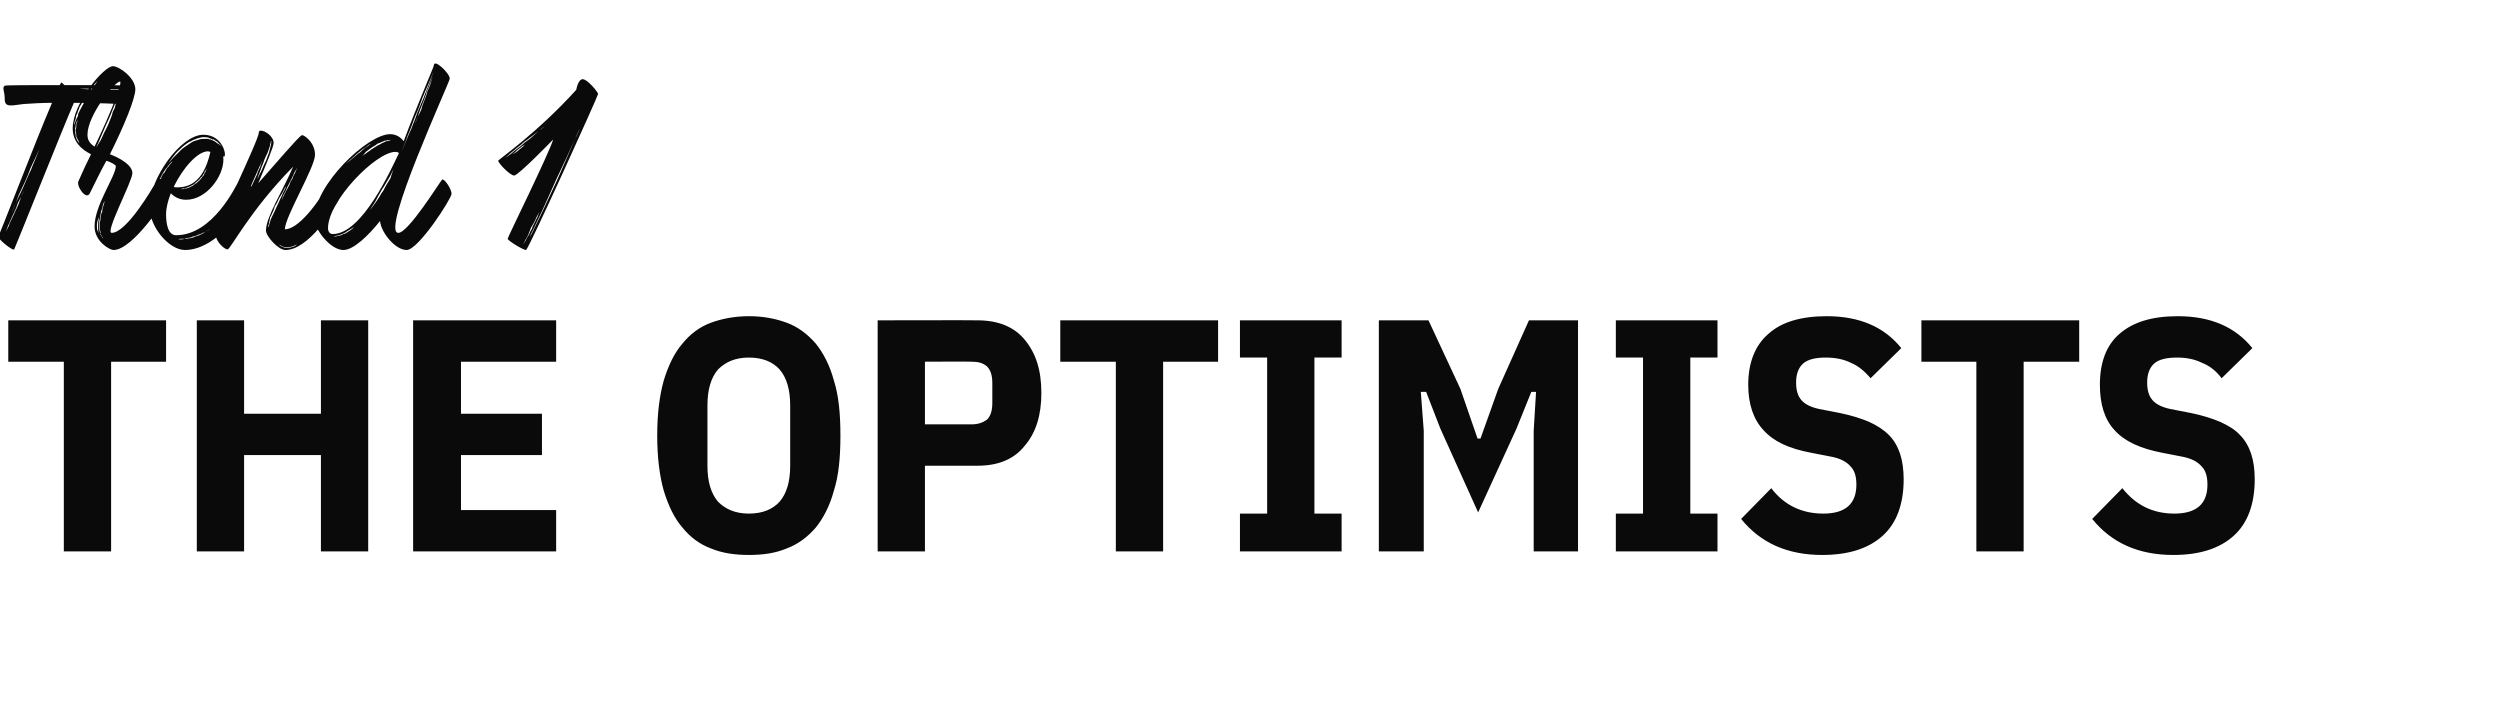 <?xml version="1.0" standalone="no"?><!DOCTYPE svg PUBLIC "-//W3C//DTD SVG 1.1//EN" "http://www.w3.org/Graphics/SVG/1.1/DTD/svg11.dtd"><svg xmlns="http://www.w3.org/2000/svg" version="1.1" width="423px" height="122.3px" viewBox="0 -16 423 122.3" style="top:-16px">  <desc>head</desc>  <defs/>  <g id="Polygon208584">    <path d="M 18.8 45.2 L 18.8 77.3 L 10.8 77.3 L 10.8 45.2 L 1.4 45.2 L 1.4 38.2 L 28.1 38.2 L 28.1 45.2 L 18.8 45.2 Z M 54.3 61 L 41.3 61 L 41.3 77.3 L 33.3 77.3 L 33.3 38.2 L 41.3 38.2 L 41.3 54 L 54.3 54 L 54.3 38.2 L 62.3 38.2 L 62.3 77.3 L 54.3 77.3 L 54.3 61 Z M 69.9 77.3 L 69.9 38.2 L 94.1 38.2 L 94.1 45.2 L 78 45.2 L 78 54 L 91.7 54 L 91.7 61 L 78 61 L 78 70.3 L 94.1 70.3 L 94.1 77.3 L 69.9 77.3 Z M 126.7 77.9 C 124.4 77.9 122.2 77.6 120.3 76.8 C 118.4 76.1 116.8 74.9 115.5 73.3 C 114.1 71.7 113.1 69.6 112.3 67 C 111.6 64.5 111.2 61.4 111.2 57.7 C 111.2 54 111.6 50.9 112.3 48.4 C 113.1 45.8 114.1 43.7 115.5 42.1 C 116.8 40.5 118.4 39.3 120.3 38.6 C 122.2 37.9 124.4 37.5 126.7 37.5 C 129.1 37.5 131.2 37.9 133.1 38.6 C 135 39.3 136.6 40.5 138 42.1 C 139.3 43.7 140.4 45.8 141.1 48.4 C 141.9 50.9 142.2 54 142.2 57.7 C 142.2 61.4 141.9 64.5 141.1 67 C 140.4 69.6 139.3 71.7 138 73.3 C 136.6 74.9 135 76.1 133.1 76.8 C 131.2 77.6 129.1 77.9 126.7 77.9 Z M 126.7 70.9 C 129 70.9 130.7 70.2 131.9 68.9 C 133.1 67.5 133.7 65.5 133.7 62.8 C 133.7 62.8 133.7 52.6 133.7 52.6 C 133.7 49.9 133.1 47.9 131.9 46.5 C 130.7 45.2 129 44.5 126.7 44.5 C 124.5 44.5 122.8 45.2 121.5 46.5 C 120.3 47.9 119.7 49.9 119.7 52.6 C 119.7 52.6 119.7 62.8 119.7 62.8 C 119.7 65.5 120.3 67.5 121.5 68.9 C 122.8 70.2 124.5 70.9 126.7 70.9 Z M 148.5 77.3 L 148.5 38.2 C 148.5 38.2 165.42 38.16 165.4 38.2 C 168.9 38.2 171.6 39.3 173.4 41.5 C 175.3 43.8 176.2 46.7 176.2 50.5 C 176.2 54.2 175.3 57.2 173.4 59.4 C 171.6 61.7 168.9 62.8 165.4 62.8 C 165.42 62.8 156.5 62.8 156.5 62.8 L 156.5 77.3 L 148.5 77.3 Z M 156.5 55.8 C 156.5 55.8 164.41 55.8 164.4 55.8 C 165.5 55.8 166.3 55.5 167 55 C 167.6 54.4 167.9 53.5 167.9 52.2 C 167.9 52.2 167.9 48.8 167.9 48.8 C 167.9 47.5 167.6 46.6 167 46 C 166.3 45.4 165.5 45.2 164.4 45.2 C 164.41 45.16 156.5 45.2 156.5 45.2 L 156.5 55.8 Z M 196.8 45.2 L 196.8 77.3 L 188.8 77.3 L 188.8 45.2 L 179.4 45.2 L 179.4 38.2 L 206.1 38.2 L 206.1 45.2 L 196.8 45.2 Z M 209.8 77.3 L 209.8 70.9 L 214.4 70.9 L 214.4 44.5 L 209.8 44.5 L 209.8 38.2 L 227 38.2 L 227 44.5 L 222.4 44.5 L 222.4 70.9 L 227 70.9 L 227 77.3 L 209.8 77.3 Z M 259.5 56.9 L 259.9 50.3 L 259.1 50.3 L 256.6 56.5 L 250.1 70.7 L 243.7 56.5 L 241.3 50.3 L 240.4 50.3 L 240.9 56.9 L 240.9 77.3 L 233.3 77.3 L 233.3 38.2 L 241.7 38.2 L 247.1 49.8 L 250 58.2 L 250.5 58.2 L 253.5 49.8 L 258.7 38.2 L 267 38.2 L 267 77.3 L 259.5 77.3 L 259.5 56.9 Z M 273.4 77.3 L 273.4 70.9 L 278 70.9 L 278 44.5 L 273.4 44.5 L 273.4 38.2 L 290.6 38.2 L 290.6 44.5 L 286 44.5 L 286 70.9 L 290.6 70.9 L 290.6 77.3 L 273.4 77.3 Z M 308.3 77.9 C 302.5 77.9 297.9 75.9 294.6 71.8 C 294.6 71.8 299.7 66.6 299.7 66.6 C 301.9 69.5 304.9 70.9 308.5 70.9 C 312.2 70.9 314.1 69.3 314.1 66 C 314.1 64.6 313.8 63.6 313.1 62.9 C 312.4 62.1 311.4 61.6 310 61.3 C 310 61.3 306.4 60.6 306.4 60.6 C 302.7 59.9 300.1 58.7 298.4 56.8 C 296.7 55 295.8 52.4 295.8 49.1 C 295.8 45.3 297 42.4 299.2 40.5 C 301.4 38.5 304.7 37.5 309.1 37.5 C 314.6 37.5 318.8 39.3 321.7 42.9 C 321.7 42.9 316.5 48 316.5 48 C 315.5 46.8 314.4 45.9 313.2 45.4 C 312 44.8 310.6 44.5 308.9 44.5 C 307.2 44.5 305.9 44.8 305.1 45.5 C 304.3 46.2 303.9 47.3 303.9 48.7 C 303.9 50.1 304.2 51 304.8 51.7 C 305.4 52.4 306.4 52.9 307.8 53.2 C 307.8 53.2 311.4 53.9 311.4 53.9 C 313.3 54.3 314.9 54.8 316.3 55.4 C 317.6 56 318.7 56.7 319.6 57.6 C 320.5 58.5 321.1 59.6 321.5 60.8 C 321.9 62 322.1 63.5 322.1 65.1 C 322.1 69.3 320.9 72.5 318.6 74.6 C 316.2 76.8 312.8 77.9 308.3 77.9 Z M 342.4 45.2 L 342.4 77.3 L 334.4 77.3 L 334.4 45.2 L 325.1 45.2 L 325.1 38.2 L 351.8 38.2 L 351.8 45.2 L 342.4 45.2 Z M 367.7 77.9 C 361.9 77.9 357.3 75.9 354 71.8 C 354 71.8 359.1 66.6 359.1 66.6 C 361.4 69.5 364.3 70.9 367.9 70.9 C 371.6 70.9 373.5 69.3 373.5 66 C 373.5 64.6 373.2 63.6 372.5 62.9 C 371.8 62.1 370.8 61.6 369.4 61.3 C 369.4 61.3 365.8 60.6 365.8 60.6 C 362.2 59.9 359.5 58.7 357.8 56.8 C 356.1 55 355.3 52.4 355.3 49.1 C 355.3 45.3 356.4 42.4 358.6 40.5 C 360.9 38.5 364.1 37.5 368.5 37.5 C 374 37.5 378.2 39.3 381.1 42.9 C 381.1 42.9 375.9 48 375.9 48 C 375 46.8 373.9 45.9 372.6 45.4 C 371.4 44.8 370 44.5 368.4 44.5 C 366.6 44.5 365.3 44.8 364.5 45.5 C 363.7 46.2 363.3 47.3 363.3 48.7 C 363.3 50.1 363.6 51 364.2 51.7 C 364.8 52.4 365.8 52.9 367.2 53.2 C 367.2 53.2 370.8 53.9 370.8 53.9 C 372.7 54.3 374.3 54.8 375.7 55.4 C 377 56 378.2 56.7 379 57.6 C 379.9 58.5 380.5 59.6 380.9 60.8 C 381.3 62 381.5 63.5 381.5 65.1 C 381.5 69.3 380.3 72.5 378 74.6 C 375.6 76.8 372.2 77.9 367.7 77.9 Z " stroke="none" fill="#0a0a0a"/>  </g>  <g id="Polygon208583">    <path d="M 14.8 -1 C 13.97 -0.98 13.4 -1 13.4 -1 C 13.4 -1 13.97 -0.94 14.8 -0.9 C 15.3 -0.9 15.8 -0.9 16.3 -0.8 C 16.8 -0.8 17.4 -0.8 18 -0.8 C 18.5 -0.8 19.1 -0.8 19.6 -0.8 C 20.2 -0.8 20.7 -0.8 21.1 -0.8 C 21.2 -0.8 21.3 -0.8 21.4 -0.8 C 21.3 0.1 20.9 1.6 20.5 1.6 C 20.1 1.6 16.6 1.4 12.5 1.4 C 10.7 5.5 2.5 26.1 2.4 26.2 C 2.1 26.5 -0.6 24.2 -0.3 24 C -0.1 23.9 5.8 8.4 8.8 1.4 C 7.1 1.4 5.5 1.5 4 1.6 C 2.1 1.8 0.8 2.3 0.8 0.8 C 0.8 -0.7 0.3 -1.1 0.8 -1.5 C 1 -1.6 5.5 -1.6 10.1 -1.6 C 10.3 -1.9 10.3 -1.9 10.3 -2 C 10.4 -2.1 10.6 -1.9 10.9 -1.6 C 16.1 -1.6 21.3 -1.6 21.4 -1.5 C 21.5 -1.4 21.5 -1.2 21.5 -0.8 C 21.4 -0.8 21.2 -0.8 21.1 -0.8 C 20.7 -0.8 20.2 -0.9 19.6 -0.9 C 19.1 -0.9 18.5 -0.9 18 -0.9 C 17.4 -0.9 16.8 -0.9 16.3 -1 C 15.8 -1 15.3 -1 14.8 -1 Z M 4.1 16.2 C 4.1 16.2 3.85 16.63 3.6 17.3 C 3.4 17.6 3.2 18 3 18.4 C 2.9 18.8 2.7 19.3 2.5 19.7 C 2.3 20.1 2.1 20.6 1.9 21 C 1.7 21.4 1.6 21.8 1.4 22.1 C 1.15 22.79 1 23.2 1 23.2 C 1 23.2 1.19 22.82 1.5 22.2 C 1.6 21.8 1.8 21.5 2 21 C 2.2 20.6 2.4 20.2 2.6 19.7 C 2.8 19.3 3 18.9 3.2 18.4 C 3.3 18 3.5 17.6 3.6 17.3 C 3.88 16.66 4.1 16.2 4.1 16.2 Z M 6.7 9.2 C 6.7 9.2 6.37 9.83 5.9 10.9 C 5.7 11.3 5.4 11.9 5.1 12.6 C 4.9 13.2 4.6 13.9 4.3 14.6 C 4 15.2 3.7 15.9 3.4 16.5 C 3.1 17.1 2.9 17.7 2.7 18.3 C 2.24 19.28 2 20 2 20 C 2 20 2.28 19.32 2.7 18.3 C 2.9 17.8 3.2 17.2 3.5 16.6 C 3.8 16 4.1 15.3 4.4 14.6 C 4.7 13.9 5 13.2 5.3 12.6 C 5.5 12 5.8 11.4 6 10.9 C 6.41 9.83 6.7 9.2 6.7 9.2 Z M 19.2 26.3 L 19.2 26.3 L 19.2 26.3 L 19.2 26.3 Z M 28.8 16.2 C 28.1 17.7 22.5 26.3 19.2 26.3 C 18.6 26.3 16 24.9 16 22.3 C 16 18.7 19.6 13.8 19.6 12.1 C 19.6 11.9 18.7 11.4 18 11.2 C 17.1 12.8 16 15.1 15.2 16.7 C 14.6 18 12.8 15.4 13.3 14.6 C 13.9 13.2 14.7 11.5 15.4 10.1 C 13.8 9.3 12.3 8 12.3 5.7 C 12.3 1.4 17.6 -4.8 19.1 -4.8 C 20.2 -4.8 22.9 -2.8 22.9 -0.9 C 22.9 0.6 21.1 5.1 18.6 10.1 C 20.2 10.7 22.4 11.9 22.4 13.3 C 22.4 14.7 17.7 23.4 18.9 23.4 C 21.4 23.4 25.8 15.9 26.5 14.6 C 27 13.6 29.3 15.2 28.8 16.2 Z M 13.5 8.3 C 13.5 8.3 13.51 8.26 13.4 8.2 C 13.4 8 13.3 7.9 13.2 7.7 C 13.1 7.5 13 7.3 12.9 7.1 C 12.9 6.9 12.9 6.8 12.9 6.7 C 12.9 6.5 12.8 6.4 12.8 6.3 C 12.8 6.1 12.8 6 12.8 5.9 C 12.9 5.7 12.9 5.6 12.9 5.5 C 12.9 5.2 12.9 5 13 4.8 C 13.1 4.6 13.1 4.4 13.1 4.3 C 13.16 4.16 13.2 4.1 13.2 4.1 C 13.2 4.1 13.12 4.16 13.1 4.3 C 13.1 4.4 13 4.5 12.9 4.8 C 12.9 4.9 12.9 5 12.8 5.1 C 12.8 5.2 12.8 5.3 12.8 5.5 C 12.7 5.6 12.7 5.7 12.7 5.8 C 12.7 6 12.7 6.1 12.7 6.3 C 12.7 6.4 12.7 6.5 12.8 6.7 C 12.8 6.8 12.8 7 12.8 7.1 C 12.9 7.4 13 7.6 13.1 7.8 C 13.2 7.9 13.3 8.1 13.4 8.2 C 13.47 8.26 13.5 8.3 13.5 8.3 Z M 14.6 0.7 C 14.7 0.5 14.8 0.2 15 0 C 15.1 -0.2 15.3 -0.4 15.4 -0.6 C 15.5 -0.8 15.6 -1 15.7 -1.2 C 16 -1.5 16.2 -1.8 16.3 -2 C 16.45 -2.24 16.5 -2.3 16.5 -2.3 C 16.5 -2.3 16.45 -2.24 16.3 -2.1 C 16.1 -1.9 15.9 -1.6 15.6 -1.3 C 15.5 -1.1 15.4 -0.9 15.2 -0.7 C 15.1 -0.5 14.9 -0.3 14.8 -0.1 C 14.6 0.1 14.5 0.4 14.3 0.6 C 14.2 0.8 14.1 1 13.9 1.3 C 13.8 1.5 13.7 1.8 13.5 2 C 13.4 2.3 13.3 2.6 13.2 2.8 C 13.1 3 13.1 3.3 12.9 3.5 C 12.9 3.7 12.8 4 12.8 4.1 C 12.7 4.3 12.7 4.5 12.6 4.7 C 12.6 4.9 12.6 5 12.6 5.1 C 12.6 5.3 12.6 5.4 12.6 5.4 C 12.56 5.5 12.6 5.5 12.6 5.5 C 12.6 5.5 12.6 5.5 12.6 5.4 C 12.6 5.4 12.6 5.3 12.6 5.1 C 12.7 5 12.7 4.9 12.7 4.7 C 12.8 4.5 12.8 4.4 12.9 4.2 C 13 4 13.1 3.8 13.2 3.6 C 13.2 3.3 13.3 3.1 13.4 2.9 C 13.7 2.4 13.9 1.9 14.2 1.4 C 14.3 1.2 14.5 0.9 14.6 0.7 Z M 16 8.8 C 18.8 3 20.8 -2.2 20.3 -2.2 C 19.4 -2.2 14.8 3.5 14.8 6.8 C 14.8 7.7 15.2 8.3 16 8.8 Z M 18.3 5.1 C 18.5 4.6 18.7 4.1 18.9 3.6 C 19 3.4 19 3.1 19.1 2.9 C 19.2 2.7 19.3 2.5 19.4 2.3 C 19.5 1.9 19.6 1.6 19.6 1.4 C 19.67 1.12 19.7 1 19.7 1 L 19.7 1 C 19.7 1 19.49 1.5 19.2 2.2 C 18.9 3 18.5 4 18 5 C 17.18 6.97 16.3 8.9 16.3 8.9 L 16.3 8.9 C 16.3 8.9 16.38 8.82 16.5 8.6 C 16.6 8.4 16.8 8.1 17 7.8 C 17.2 7.4 17.4 7 17.6 6.5 C 17.8 6.1 18.1 5.6 18.3 5.1 Z M 16.7 20.8 C 16.7 20.8 16.62 20.89 16.6 21.1 C 16.5 21.4 16.4 21.7 16.4 22.1 C 16.4 22.4 16.4 22.8 16.5 23 C 16.59 23.28 16.7 23.5 16.7 23.5 C 16.7 23.5 16.62 23.28 16.6 23 C 16.6 22.8 16.6 22.4 16.6 22.1 C 16.6 21.8 16.6 21.4 16.7 21.2 C 16.7 21 16.7 20.9 16.7 20.9 C 16.69 20.79 16.7 20.8 16.7 20.8 Z M 17.8 17.7 C 17.8 17.7 17.78 17.78 17.7 18 C 17.6 18.2 17.5 18.4 17.4 18.7 C 17.4 19 17.2 19.4 17.1 19.8 C 17.1 20 17 20.2 17 20.4 C 16.9 20.7 16.9 20.9 16.9 21.1 C 16.8 21.3 16.8 21.5 16.8 21.7 C 16.8 21.9 16.8 22.2 16.8 22.4 C 16.8 22.6 16.8 22.8 16.8 23 C 16.9 23.1 16.9 23.1 16.9 23.2 C 16.9 23.3 16.9 23.4 17 23.5 C 17 23.6 17 23.7 17 23.7 C 17.1 23.8 17.1 23.8 17.1 23.9 C 17.2 24 17.3 24.1 17.3 24.2 C 17.4 24.3 17.4 24.3 17.5 24.4 C 17.5 24.43 17.5 24.4 17.5 24.4 C 17.5 24.4 17.5 24.43 17.5 24.4 C 17.4 24.3 17.4 24.3 17.4 24.2 C 17.3 24.1 17.2 24 17.2 23.9 C 17.1 23.8 17.1 23.8 17.1 23.7 C 17.1 23.6 17 23.6 17 23.5 C 17 23.4 17 23.3 17 23.2 C 17 23.1 16.9 23 16.9 23 C 16.9 22.8 16.9 22.6 16.9 22.4 C 16.9 22.2 16.9 21.9 16.9 21.7 C 16.9 21.5 17 21.3 17 21.1 C 17 20.9 17 20.7 17.1 20.4 C 17.1 20.2 17.2 20 17.3 19.8 C 17.3 19.4 17.4 19.1 17.5 18.8 C 17.6 18.4 17.7 18.2 17.7 18 C 17.78 17.78 17.8 17.7 17.8 17.7 Z M 42.6 16.1 C 42.6 17.6 37.2 26.3 31.3 26.3 C 28.6 26.3 25.3 22.4 25.3 19 C 25.3 14.2 30.6 6.8 34.4 6.8 C 37.8 6.8 38.4 10.5 37.9 10.5 C 37.9 10.5 37.8 10.5 37.7 10.5 C 37.8 10.6 37.8 10.8 37.8 11 C 37.8 13.9 34.9 17.8 31.5 17.8 C 30.3 17.8 29.5 17.3 28.9 16.7 C 28.4 18 28.1 19.2 28.1 20.3 C 28.1 21.8 28.4 23.8 29.8 23.8 C 36 23.8 39.9 15.5 40.4 14.6 C 40.6 14.2 40.9 14.2 41.3 14.4 C 41.3 14.4 41.5 14.4 41.5 14.4 C 42.1 14.7 42.6 15.3 42.6 16.1 Z M 35.1 12.1 C 35.1 12.1 35.1 12.22 35 12.4 C 35 12.6 34.8 12.8 34.6 13.1 C 34.6 13.3 34.5 13.4 34.4 13.5 C 34.3 13.7 34.2 13.9 34 14 C 33.9 14.2 33.7 14.4 33.6 14.5 C 33.4 14.6 33.3 14.8 33.1 14.9 C 33.1 14.9 32.9 15.1 32.9 15.1 C 32.8 15.2 32.7 15.2 32.6 15.3 C 32.4 15.4 32.2 15.5 32 15.6 C 31.8 15.7 31.6 15.7 31.5 15.8 C 31.3 15.9 31.1 15.9 30.9 15.9 C 30.8 15.9 30.7 16 30.5 16 C 30.4 16 30.3 16 30.2 16 C 29.96 16.03 29.9 16 29.9 16 C 29.9 16 29.96 16.03 30.2 16 C 30.3 16 30.4 16 30.5 16 C 30.7 16 30.8 16 31 16 C 31.1 16 31.3 15.9 31.5 15.9 C 31.7 15.8 31.9 15.8 32.1 15.7 C 32.3 15.6 32.4 15.5 32.7 15.4 C 32.7 15.3 32.8 15.3 32.9 15.2 C 32.9 15.2 33.2 15 33.2 15 C 33.4 14.9 33.5 14.7 33.7 14.6 C 33.8 14.4 34 14.3 34.1 14.1 C 34.2 13.9 34.4 13.8 34.5 13.6 C 34.6 13.4 34.6 13.3 34.7 13.2 C 34.9 12.8 35 12.6 35 12.4 C 35.1 12.22 35.1 12.1 35.1 12.1 Z M 35.6 9.7 C 35.5 9.7 35.3 9.6 35.2 9.6 C 33.4 9.6 30.9 12.5 29.4 15.6 C 29.5 15.7 29.8 15.7 30.1 15.7 C 33.9 15.7 35.1 11.9 35.6 9.7 Z M 28.2 12 C 28.2 12 28.35 11.86 28.5 11.6 C 28.7 11.4 29 11 29.4 10.6 C 29.6 10.4 29.8 10.2 30 10 C 30.2 9.8 30.4 9.6 30.7 9.3 C 30.9 9.1 31.2 8.9 31.5 8.7 C 31.8 8.5 32.1 8.3 32.4 8.1 C 32.7 7.9 33 7.8 33.4 7.7 C 33.7 7.6 34 7.5 34.3 7.5 C 34.6 7.5 35 7.5 35.3 7.5 C 35.3 7.5 35.4 7.6 35.5 7.6 C 35.6 7.6 35.6 7.6 35.7 7.6 C 35.8 7.7 35.8 7.7 35.9 7.7 C 35.9 7.7 36 7.8 36.1 7.8 C 36.3 7.9 36.5 8 36.7 8.2 C 36.9 8.3 37 8.4 37.2 8.5 C 37.38 8.72 37.5 8.8 37.5 8.8 C 37.5 8.8 37.41 8.68 37.2 8.4 C 37.1 8.3 36.9 8.2 36.8 8 C 36.6 7.9 36.4 7.8 36.2 7.6 C 36.1 7.6 36 7.6 35.9 7.6 C 35.9 7.5 35.8 7.5 35.8 7.5 C 35.7 7.5 35.6 7.4 35.5 7.4 C 35.5 7.4 35.4 7.4 35.3 7.3 C 35 7.2 34.6 7.2 34.3 7.2 C 34 7.3 33.6 7.3 33.2 7.5 C 32.9 7.6 32.6 7.7 32.3 7.9 C 31.9 8 31.6 8.3 31.3 8.5 C 31 8.7 30.8 8.9 30.5 9.2 C 30 9.6 29.6 10.1 29.3 10.5 C 28.9 11 28.7 11.3 28.5 11.6 C 28.31 11.86 28.2 12 28.2 12 Z M 28 12.9 C 28.1 12.7 28.2 12.5 28.3 12.4 C 28.5 12.2 28.6 12.1 28.7 11.9 C 28.9 11.7 29.1 11.4 29.2 11.3 C 29.33 11.13 29.4 11 29.4 11 C 29.4 11 29.33 11.13 29.2 11.3 C 29 11.4 28.8 11.6 28.6 11.9 C 28.5 12 28.4 12.1 28.3 12.3 C 28.1 12.5 28 12.6 27.9 12.8 C 27.8 13 27.6 13.2 27.5 13.4 C 27.4 13.6 27.3 13.8 27.2 14 C 27.1 14.2 26.9 14.4 26.9 14.6 C 26.8 14.8 26.7 15 26.6 15.2 C 26.5 15.4 26.5 15.6 26.4 15.8 C 26.4 16 26.3 16.2 26.2 16.3 C 26.11 17.01 26.1 17.5 26.1 17.5 C 26.1 17.5 26.11 17.36 26.1 17.2 C 26.2 17.1 26.2 16.9 26.2 16.8 C 26.2 16.7 26.3 16.5 26.3 16.3 C 26.4 16.2 26.4 16 26.5 15.8 C 26.6 15.6 26.6 15.4 26.7 15.3 C 26.8 15.1 26.9 14.8 27 14.6 C 27.1 14.5 27.2 14.2 27.3 14 C 27.4 13.8 27.5 13.6 27.6 13.4 C 27.8 13.3 27.9 13.1 28 12.9 Z M 35.6 22.7 C 35.6 22.7 35.24 22.92 34.8 23.2 C 34.5 23.3 34.2 23.5 33.9 23.6 C 33.7 23.7 33.5 23.7 33.4 23.8 C 33.2 23.9 33 23.9 32.8 24 C 32.6 24 32.4 24.1 32.3 24.2 C 32.1 24.2 31.9 24.2 31.7 24.3 C 31.5 24.3 31.4 24.3 31.2 24.4 C 31 24.4 30.9 24.4 30.8 24.4 C 30.6 24.4 30.5 24.4 30.4 24.4 C 30.2 24.5 30.1 24.5 30.1 24.5 C 29.89 24.47 29.8 24.5 29.8 24.5 C 29.8 24.5 29.89 24.5 30.1 24.5 C 30.1 24.5 30.2 24.5 30.4 24.5 C 30.5 24.5 30.6 24.5 30.8 24.5 C 30.9 24.5 31 24.5 31.2 24.4 C 31.4 24.4 31.6 24.4 31.7 24.4 C 31.9 24.3 32.1 24.3 32.3 24.3 C 32.5 24.2 32.7 24.2 32.9 24.1 C 33 24 33.2 24 33.4 23.9 C 33.6 23.9 33.7 23.8 33.9 23.7 C 34.2 23.6 34.5 23.4 34.8 23.2 C 35.28 22.96 35.6 22.7 35.6 22.7 Z M 58.1 16.4 C 56.3 20 52 26.3 48.3 26.3 C 47.1 26.3 45 24 45 23 C 45 20.7 47.9 16.2 49.6 12.2 C 42.3 19.6 39 26.2 38.5 26.2 C 38 26.2 36.5 24.9 36.5 23.7 C 36.5 22.5 43.8 7.7 43.8 6.4 C 43.8 6.4 43.8 6.1 44.1 6.1 C 44.9 6.1 46.3 7.1 46.3 8.2 C 46.3 8.8 45 11.9 43.7 15 C 46.7 11.6 50.3 7.4 51 6.9 C 51.1 6.9 51.1 6.9 51.1 6.9 C 51.2 6.9 51.2 6.9 51.2 6.9 C 51.2 6.9 51.3 6.9 51.3 6.9 C 51.9 7.2 53.3 8.3 53.3 10.2 C 53.3 12.3 48.2 20.7 48.2 22.8 C 50.4 22.8 53.7 18.7 56 14.4 C 56.3 13.7 58.4 15.8 58.1 16.4 Z M 42.8 15 C 43 14.5 43.3 14 43.5 13.5 C 43.6 13.1 43.8 12.7 44 12.3 C 44.1 11.9 44.2 11.6 44.3 11.4 C 44.38 11.2 44.4 11.1 44.4 11.1 C 44.4 11.1 43.57 12.98 42.7 14.9 C 42.3 15.9 41.9 16.8 41.6 17.6 C 41.26 18.27 41.1 18.8 41.1 18.8 C 41.1 18.8 41.3 18.3 41.6 17.6 C 41.8 17.2 42 16.8 42.2 16.4 C 42.4 15.9 42.6 15.4 42.8 15 Z M 43.5 14.3 C 43.6 14.1 43.8 13.9 43.9 13.5 C 44.1 13.2 44.3 12.8 44.4 12.5 C 44.6 12 44.8 11.6 45 11.2 C 45.2 10.7 45.3 10.3 45.5 9.9 C 45.6 9.5 45.7 9 45.8 8.7 C 45.9 8.4 45.9 8 45.9 7.8 C 45.9 7.8 45.9 7.7 45.9 7.7 C 45.9 7.7 45.9 7.6 45.9 7.6 C 45.85 7.56 45.8 7.5 45.8 7.5 C 45.8 7.5 45.85 7.56 45.9 7.6 C 45.9 7.6 45.9 7.7 45.9 7.7 C 45.9 7.7 45.9 7.8 45.9 7.8 C 45.8 7.9 45.8 8 45.8 8.2 C 45.7 8.3 45.7 8.5 45.7 8.6 C 45.6 9 45.4 9.4 45.3 9.8 C 45.1 10.2 44.9 10.6 44.7 11.1 C 44.6 11.5 44.4 11.9 44.2 12.4 C 44.1 12.8 43.9 13.2 43.8 13.5 C 43.7 13.8 43.6 14.1 43.5 14.3 C 43.43 14.49 43.4 14.6 43.4 14.6 C 43.4 14.6 43.43 14.49 43.5 14.3 Z M 48.9 15.1 C 48.7 15.5 48.5 15.8 48.4 16.2 C 48.2 16.5 48.1 16.8 47.9 17.1 C 47.74 17.6 47.6 18 47.6 18 C 47.6 18 47.77 17.64 48 17.1 C 48.3 16.6 48.6 15.9 49 15.2 C 49.1 14.8 49.3 14.5 49.5 14.2 C 49.6 13.8 49.8 13.5 49.9 13.3 C 50.12 12.74 50.3 12.4 50.3 12.4 C 50.3 12.4 50.08 12.7 49.8 13.2 C 49.6 13.8 49.2 14.5 48.9 15.1 Z M 46.8 19 C 47 18.6 47.2 18.2 47.4 17.7 C 47.6 17.3 47.8 16.9 47.9 16.6 C 48.1 16.3 48.2 16 48.3 15.8 C 48.37 15.61 48.4 15.5 48.4 15.5 C 48.4 15.5 48.33 15.61 48.2 15.8 C 48.1 16 48 16.2 47.8 16.6 C 47.6 16.9 47.4 17.3 47.2 17.6 C 47 18.1 46.8 18.5 46.5 18.9 C 46.4 19.4 46.2 19.8 46 20.2 C 45.9 20.4 45.8 20.7 45.7 20.8 C 45.7 21 45.6 21.2 45.6 21.4 C 45.5 21.6 45.5 21.7 45.5 21.9 C 45.4 22.1 45.4 22.2 45.4 22.3 C 45.4 22.4 45.4 22.5 45.4 22.5 C 45.39 22.58 45.4 22.6 45.4 22.6 C 45.4 22.6 45.43 22.58 45.4 22.5 C 45.4 22.5 45.4 22.4 45.5 22.3 C 45.5 22.1 45.6 21.8 45.7 21.5 C 45.8 21.1 46 20.7 46.2 20.3 C 46.4 19.9 46.6 19.5 46.8 19 Z M 50.4 25.3 C 50.4 25.3 50.33 25.34 50.3 25.4 C 50.2 25.4 50 25.4 49.9 25.5 C 49.6 25.7 49.2 25.8 48.8 25.8 C 48.6 25.8 48.5 25.8 48.4 25.8 C 48.3 25.8 48.2 25.8 48.1 25.8 C 47.9 25.7 47.7 25.7 47.6 25.6 C 47.5 25.6 47.5 25.5 47.4 25.5 C 47.3 25.5 47.3 25.4 47.2 25.4 C 47.14 25.38 47.1 25.3 47.1 25.3 C 47.1 25.3 47.14 25.38 47.2 25.4 C 47.3 25.5 47.3 25.5 47.4 25.6 C 47.4 25.6 47.5 25.6 47.6 25.7 C 47.7 25.7 47.9 25.8 48.1 25.9 C 48.2 25.9 48.3 25.9 48.4 25.9 C 48.5 25.9 48.6 25.9 48.8 25.9 C 49 25.9 49.2 25.9 49.4 25.8 C 49.6 25.8 49.8 25.7 49.9 25.6 C 50.19 25.44 50.4 25.3 50.4 25.3 Z M 76.4 16.8 C 76.4 17.6 70.8 26.3 68.8 26.3 C 66.9 26.3 64.5 23.4 64.3 21.4 C 62.3 23.9 59.8 26.3 58.1 26.3 C 55.9 26.3 53.2 22.8 53.2 21 C 53.2 15.3 62.2 6.7 66 6.7 C 67 6.7 67.8 7.2 68.3 7.9 C 70.7 1.5 73.4 -4.7 73.4 -4.9 C 73.4 -6.2 76.1 -3.6 76.1 -2.7 C 76.1 -2.1 64.3 23.4 67.4 23.4 C 69.1 23.4 74.4 14.8 74.8 14.4 C 75.1 14.1 76.4 15.9 76.4 16.8 Z M 73.2 -3 C 73.2 -3 73.01 -2.49 72.7 -1.7 C 72.6 -1.4 72.4 -0.9 72.2 -0.5 C 72.1 0 71.9 0.5 71.7 1 C 71.3 2 70.9 3 70.7 3.7 C 70.38 4.44 70.2 4.9 70.2 4.9 C 70.2 4.9 70.45 4.48 70.7 3.7 C 70.9 3.4 71.1 2.9 71.3 2.5 C 71.4 2 71.6 1.5 71.8 1 C 72 0.5 72.2 0 72.3 -0.5 C 72.5 -0.9 72.7 -1.4 72.8 -1.7 C 73.04 -2.49 73.2 -3 73.2 -3 Z M 67.7 10.3 C 67.7 10.3 68.07 9.41 68.6 8.1 C 68.9 7.4 69.2 6.6 69.6 5.8 C 69.9 4.9 70.3 4.1 70.6 3.1 C 71 2.2 71.3 1.4 71.7 0.5 C 72 -0.3 72.3 -1.1 72.6 -1.8 C 73.08 -3.15 73.4 -4 73.4 -4 C 73.4 -4 73.04 -3.15 72.5 -1.8 C 72.2 -1.2 71.9 -0.4 71.5 0.5 C 71.2 1.3 70.9 2.2 70.5 3.1 C 70.1 4 69.8 4.9 69.5 5.7 C 69.1 6.6 68.8 7.4 68.6 8 C 68.07 9.41 67.7 10.3 67.7 10.3 Z M 63.5 8.6 C 62.9 8.9 62.3 9.4 61.9 9.7 C 61.7 9.9 61.6 10.1 61.5 10.2 C 61.35 10.29 61.3 10.4 61.3 10.4 C 61.3 10.4 61.6 10.15 62 9.9 C 62.2 9.7 62.5 9.6 62.8 9.3 C 63 9.2 63.3 9 63.6 8.8 C 63.8 8.7 63.9 8.6 64.1 8.5 C 64.2 8.5 64.4 8.4 64.5 8.3 C 64.6 8.2 64.8 8.2 64.9 8.1 C 65.1 8 65.2 8 65.3 7.9 C 65.4 7.9 65.6 7.9 65.7 7.8 C 65.8 7.8 65.8 7.8 65.9 7.8 C 66.08 7.74 66.1 7.7 66.1 7.7 C 66.1 7.7 66.08 7.7 65.9 7.7 C 65.8 7.7 65.8 7.7 65.7 7.7 C 65.5 7.7 65.4 7.8 65.3 7.8 C 65.1 7.8 65 7.8 64.9 7.9 C 64.7 8 64.6 8 64.4 8.1 C 64.3 8.2 64.1 8.2 63.9 8.3 C 63.8 8.4 63.6 8.5 63.5 8.6 Z M 58.6 11.7 C 58.6 11.7 58.9 11.44 59.3 11.1 C 59.5 10.9 59.8 10.7 60 10.5 C 60.3 10.3 60.5 10 60.9 9.8 C 61.1 9.6 61.4 9.3 61.7 9.1 C 61.9 8.9 62.2 8.8 62.4 8.6 C 62.86 8.26 63.2 8 63.2 8 C 63.2 8 63.1 8.08 63 8.2 C 62.8 8.3 62.6 8.4 62.4 8.5 C 62.2 8.7 61.9 8.9 61.6 9.1 C 61.4 9.2 61 9.5 60.8 9.7 C 60.5 9.9 60.2 10.2 60 10.4 C 59.7 10.6 59.5 10.9 59.3 11 C 58.87 11.41 58.6 11.7 58.6 11.7 Z M 55.3 16 C 55.4 15.8 55.5 15.6 55.6 15.5 C 55.65 15.4 55.7 15.3 55.7 15.3 C 55.7 15.3 55.65 15.4 55.6 15.5 C 55.5 15.6 55.4 15.8 55.2 16 C 55.1 16.2 54.9 16.4 54.8 16.7 C 54.7 17 54.5 17.3 54.4 17.6 C 54.2 17.9 54.1 18.2 54 18.4 C 53.9 18.8 53.9 19 53.8 19.3 C 53.69 19.74 53.7 20.1 53.7 20.1 C 53.7 20.1 53.72 19.74 53.9 19.3 C 54 18.8 54.2 18.2 54.5 17.6 C 54.6 17.3 54.8 17 54.9 16.8 C 55.1 16.5 55.2 16.2 55.3 16 Z M 56.3 23.6 C 61.3 23.6 66.2 12.6 67.5 9.9 C 67.4 9.8 67.2 9.7 66.9 9.7 C 63.6 9.7 55.5 18 55.5 22.6 C 55.5 23.2 55.8 23.6 56.3 23.6 Z M 60.5 21.9 C 60.5 21.9 60.41 21.98 60.3 22.1 C 60.2 22.2 60.1 22.3 59.9 22.4 C 59.7 22.5 59.5 22.7 59.3 22.8 C 59 23 58.7 23.1 58.5 23.3 C 58 23.6 57.4 23.8 56.9 23.9 C 56.7 23.9 56.5 24 56.4 24 C 56.28 23.97 56.2 24 56.2 24 C 56.2 24 56.28 23.97 56.4 24 C 56.5 24 56.7 24 56.9 24 C 57.1 23.9 57.2 23.9 57.3 23.9 C 57.5 23.9 57.6 23.8 57.7 23.8 C 57.9 23.7 58 23.7 58.1 23.6 C 58.3 23.6 58.4 23.5 58.6 23.4 C 59.1 23.1 59.6 22.8 59.9 22.4 C 60.1 22.3 60.2 22.2 60.3 22.1 C 60.44 21.98 60.5 21.9 60.5 21.9 Z M 66.6 12.6 C 66.4 13 66.2 13.4 66 13.8 C 65.5 14.6 65.1 15.4 64.6 16.1 C 64.2 16.8 63.8 17.5 63.5 18.1 C 62.72 19.25 62.3 20 62.3 20 C 62.3 20 62.4 19.84 62.6 19.5 C 62.9 19.2 63.2 18.7 63.6 18.2 C 63.8 17.9 64 17.6 64.2 17.3 C 64.4 16.9 64.6 16.6 64.9 16.2 C 65.2 15.5 65.7 14.8 66.1 14.1 C 66.2 13.6 66.4 13.2 66.6 12.6 Z M 101.2 -0.1 C 101.2 0.2 89.4 26.3 89 26.3 C 88.5 26.3 85.9 24.7 85.9 24.4 C 85.9 24.1 92.8 10.2 93.6 7.6 C 93.6 7.6 87.7 13.7 87 13.7 C 86.3 13.7 84.3 11.6 84.3 11.2 C 84.3 11 90.8 6.6 97.5 -0.8 C 97.5 -0.8 97.8 -2.6 98.6 -2.6 C 99.4 -2.6 101.2 -0.4 101.2 -0.1 Z M 89.1 8.2 C 89.1 8.2 89 8.3 88.8 8.5 C 88.5 8.6 88.2 8.9 87.9 9.1 C 87.6 9.3 87.3 9.6 87.1 9.8 C 86.87 9.98 86.7 10.1 86.7 10.1 C 86.7 10.1 86.87 10.01 87.1 9.9 C 87.4 9.7 87.7 9.5 88 9.2 C 88.3 9 88.6 8.7 88.8 8.5 C 89 8.33 89.1 8.2 89.1 8.2 Z M 92.1 5.4 C 92.1 5.4 92.01 5.42 91.8 5.6 C 91.6 5.7 91.4 6 91.1 6.2 C 90.4 6.7 89.6 7.4 88.7 8 C 88.3 8.4 87.9 8.7 87.5 9 C 87.1 9.3 86.7 9.7 86.4 9.9 C 85.82 10.43 85.4 10.8 85.4 10.8 C 85.4 10.8 85.82 10.47 86.5 10 C 86.8 9.7 87.2 9.4 87.6 9.1 C 88 8.8 88.4 8.5 88.8 8.1 C 89.2 7.8 89.7 7.5 90.1 7.1 C 90.4 6.8 90.8 6.5 91.1 6.2 C 91.73 5.7 92.1 5.4 92.1 5.4 Z M 89.5 23.7 C 89.6 23.4 89.8 23 90 22.7 C 90.1 22.3 90.3 22 90.5 21.6 C 90.6 21.3 90.8 21 90.9 20.8 C 91.1 20.2 91.3 19.8 91.3 19.8 C 91.3 19.8 91.07 20.2 90.8 20.7 C 90.7 21 90.5 21.3 90.4 21.6 C 90.2 21.9 90 22.3 89.8 22.6 C 89.7 23 89.5 23.3 89.4 23.7 C 89.2 24 89.1 24.3 88.9 24.6 C 88.69 25.1 88.5 25.4 88.5 25.4 C 88.5 25.4 88.72 25.1 89 24.6 C 89.1 24.3 89.3 24 89.5 23.7 Z M 98.7 4.4 C 98.7 4.4 98.14 5.6 97.3 7.5 C 96.5 9.3 95.3 11.9 94.1 14.4 C 93 16.8 91.9 19.4 91 21.2 C 90.6 22.1 90.2 22.9 89.9 23.5 C 89.7 23.97 89.5 24.3 89.5 24.3 C 89.5 24.3 89.7 23.97 90 23.5 C 90.3 22.9 90.6 22.2 91.1 21.2 C 92 19.4 93.1 16.9 94.3 14.4 C 95.4 11.9 96.5 9.4 97.3 7.5 C 97.8 6.6 98.1 5.8 98.3 5.2 C 98.56 4.69 98.7 4.4 98.7 4.4 Z " stroke="none" fill="#0a0a0a"/>  </g></svg>